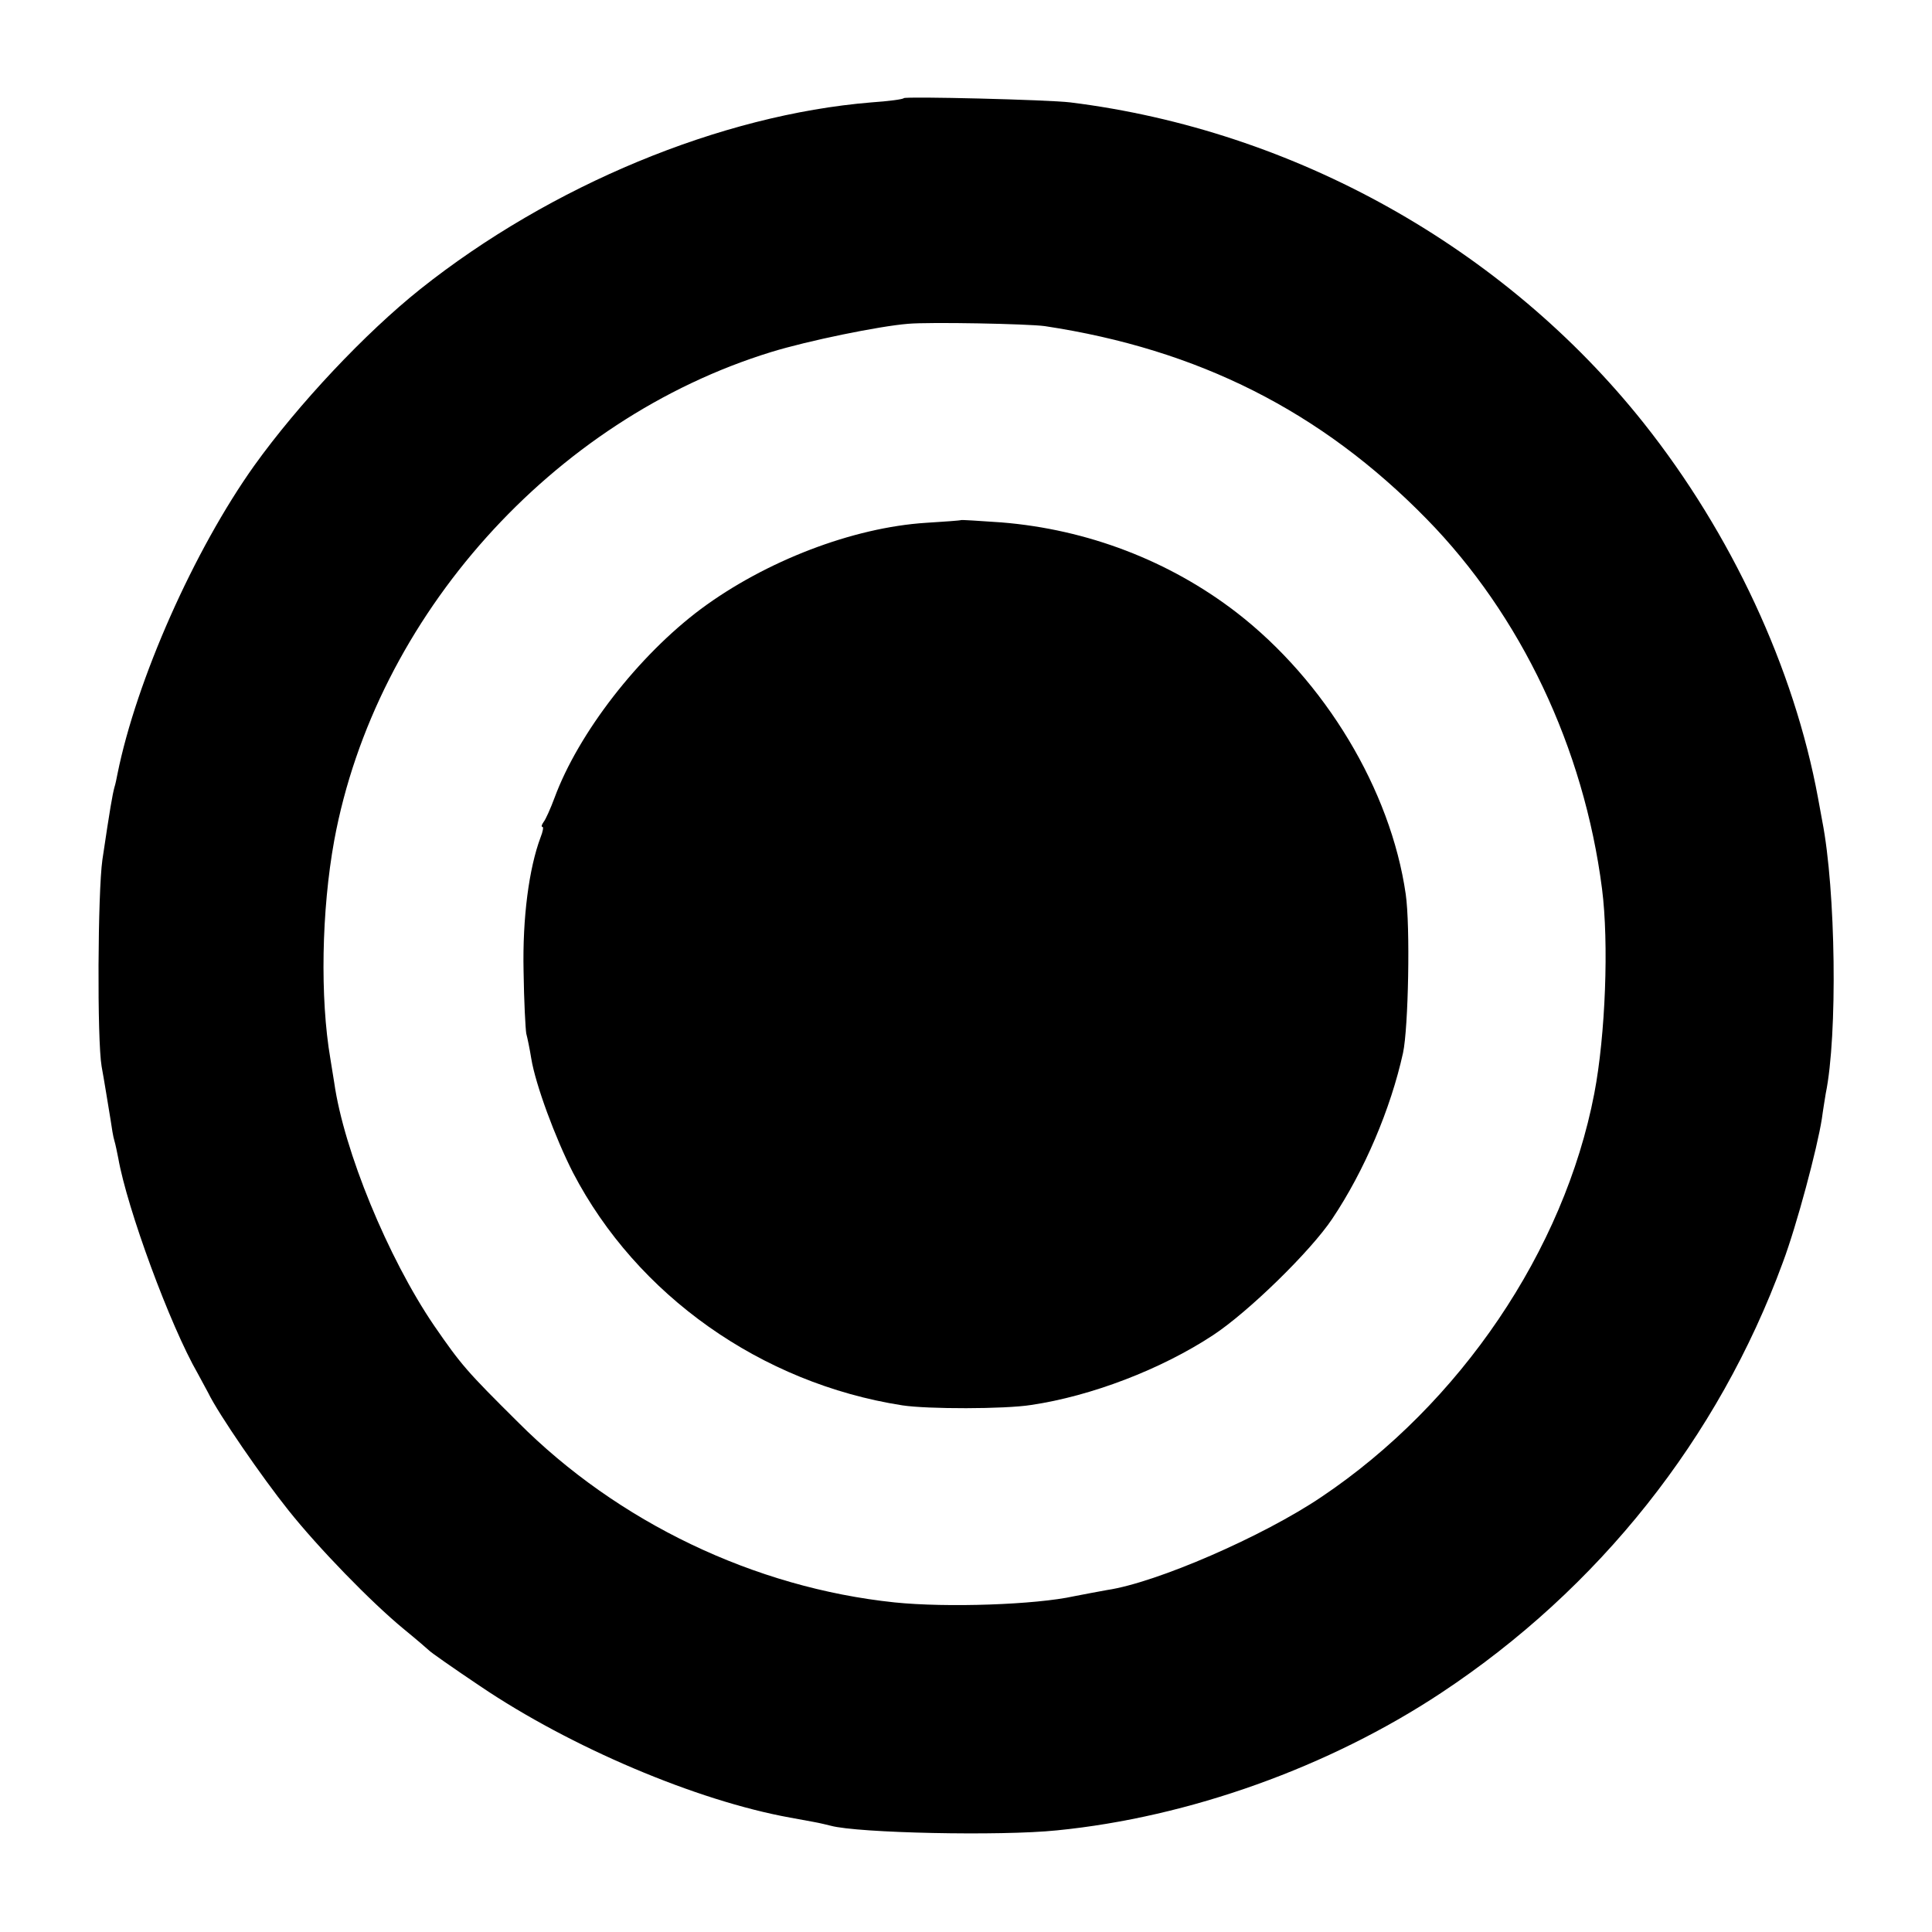 <?xml version="1.0" standalone="no"?>
<!DOCTYPE svg PUBLIC "-//W3C//DTD SVG 20010904//EN"
 "http://www.w3.org/TR/2001/REC-SVG-20010904/DTD/svg10.dtd">
<svg version="1.0" xmlns="http://www.w3.org/2000/svg"
 width="500pt" height="500pt" viewBox="0 0 500 500"
 preserveAspectRatio="xMidYMid meet">
<g transform="translate(0,500) scale(0.1,-0.1)"
fill="#000000" stroke="none">
<path d="M2339 4746 c-2 -3 -40 -8 -84 -11 -390 -32 -830 -215 -1167 -483
-143 -114 -316 -298 -430 -457 -156 -219 -305 -555 -354 -798 -2 -10 -5 -26
-8 -35 -5 -19 -11 -52 -31 -187 -12 -84 -14 -466 -2 -535 7 -38 16 -95 23
-137 3 -21 7 -46 10 -55 3 -10 7 -30 10 -45 23 -131 134 -433 206 -558 6 -11
18 -33 27 -50 26 -54 139 -218 207 -303 78 -98 214 -238 299 -308 33 -27 62
-52 65 -55 3 -4 63 -46 133 -93 234 -158 559 -296 802 -340 17 -3 44 -8 60
-11 17 -3 37 -8 45 -10 70 -19 439 -27 585 -12 343 34 705 164 995 356 408
270 717 659 884 1114 36 96 89 295 101 372 3 23 8 52 10 65 31 151 26 526 -9
705 -3 17 -8 44 -11 60 -62 336 -224 684 -451 970 -361 454 -904 758 -1484
830 -57 7 -426 16 -431 11z m365 -590 c397 -60 715 -220 988 -499 244 -249
407 -592 454 -957 18 -140 9 -379 -20 -530 -78 -406 -347 -803 -706 -1044
-151 -102 -427 -222 -555 -241 -22 -4 -60 -11 -85 -16 -100 -22 -329 -30 -465
-16 -362 38 -716 207 -975 467 -132 131 -146 147 -217 250 -119 175 -233 452
-258 628 -3 20 -8 48 -10 62 -27 157 -23 384 10 565 107 579 565 1090 1131
1264 94 29 279 67 354 73 55 5 311 0 354 -6z"/>
<path d="M2487 3654 c-1 -1 -41 -4 -90 -7 -190 -12 -416 -99 -583 -223 -162
-121 -317 -321 -379 -489 -10 -27 -23 -56 -28 -62 -5 -7 -7 -13 -3 -13 3 0 1
-12 -5 -27 -30 -80 -47 -208 -44 -346 1 -78 5 -151 7 -162 3 -11 9 -40 13 -65
11 -67 62 -205 108 -295 165 -317 487 -545 852 -602 65 -10 265 -10 334 1 155
23 336 92 471 181 91 60 252 217 308 301 83 124 151 284 183 429 14 65 19 328
7 411 -39 270 -209 552 -438 729 -174 134 -386 215 -608 233 -57 4 -104 7
-105 6z"/>
</g>
</svg>
